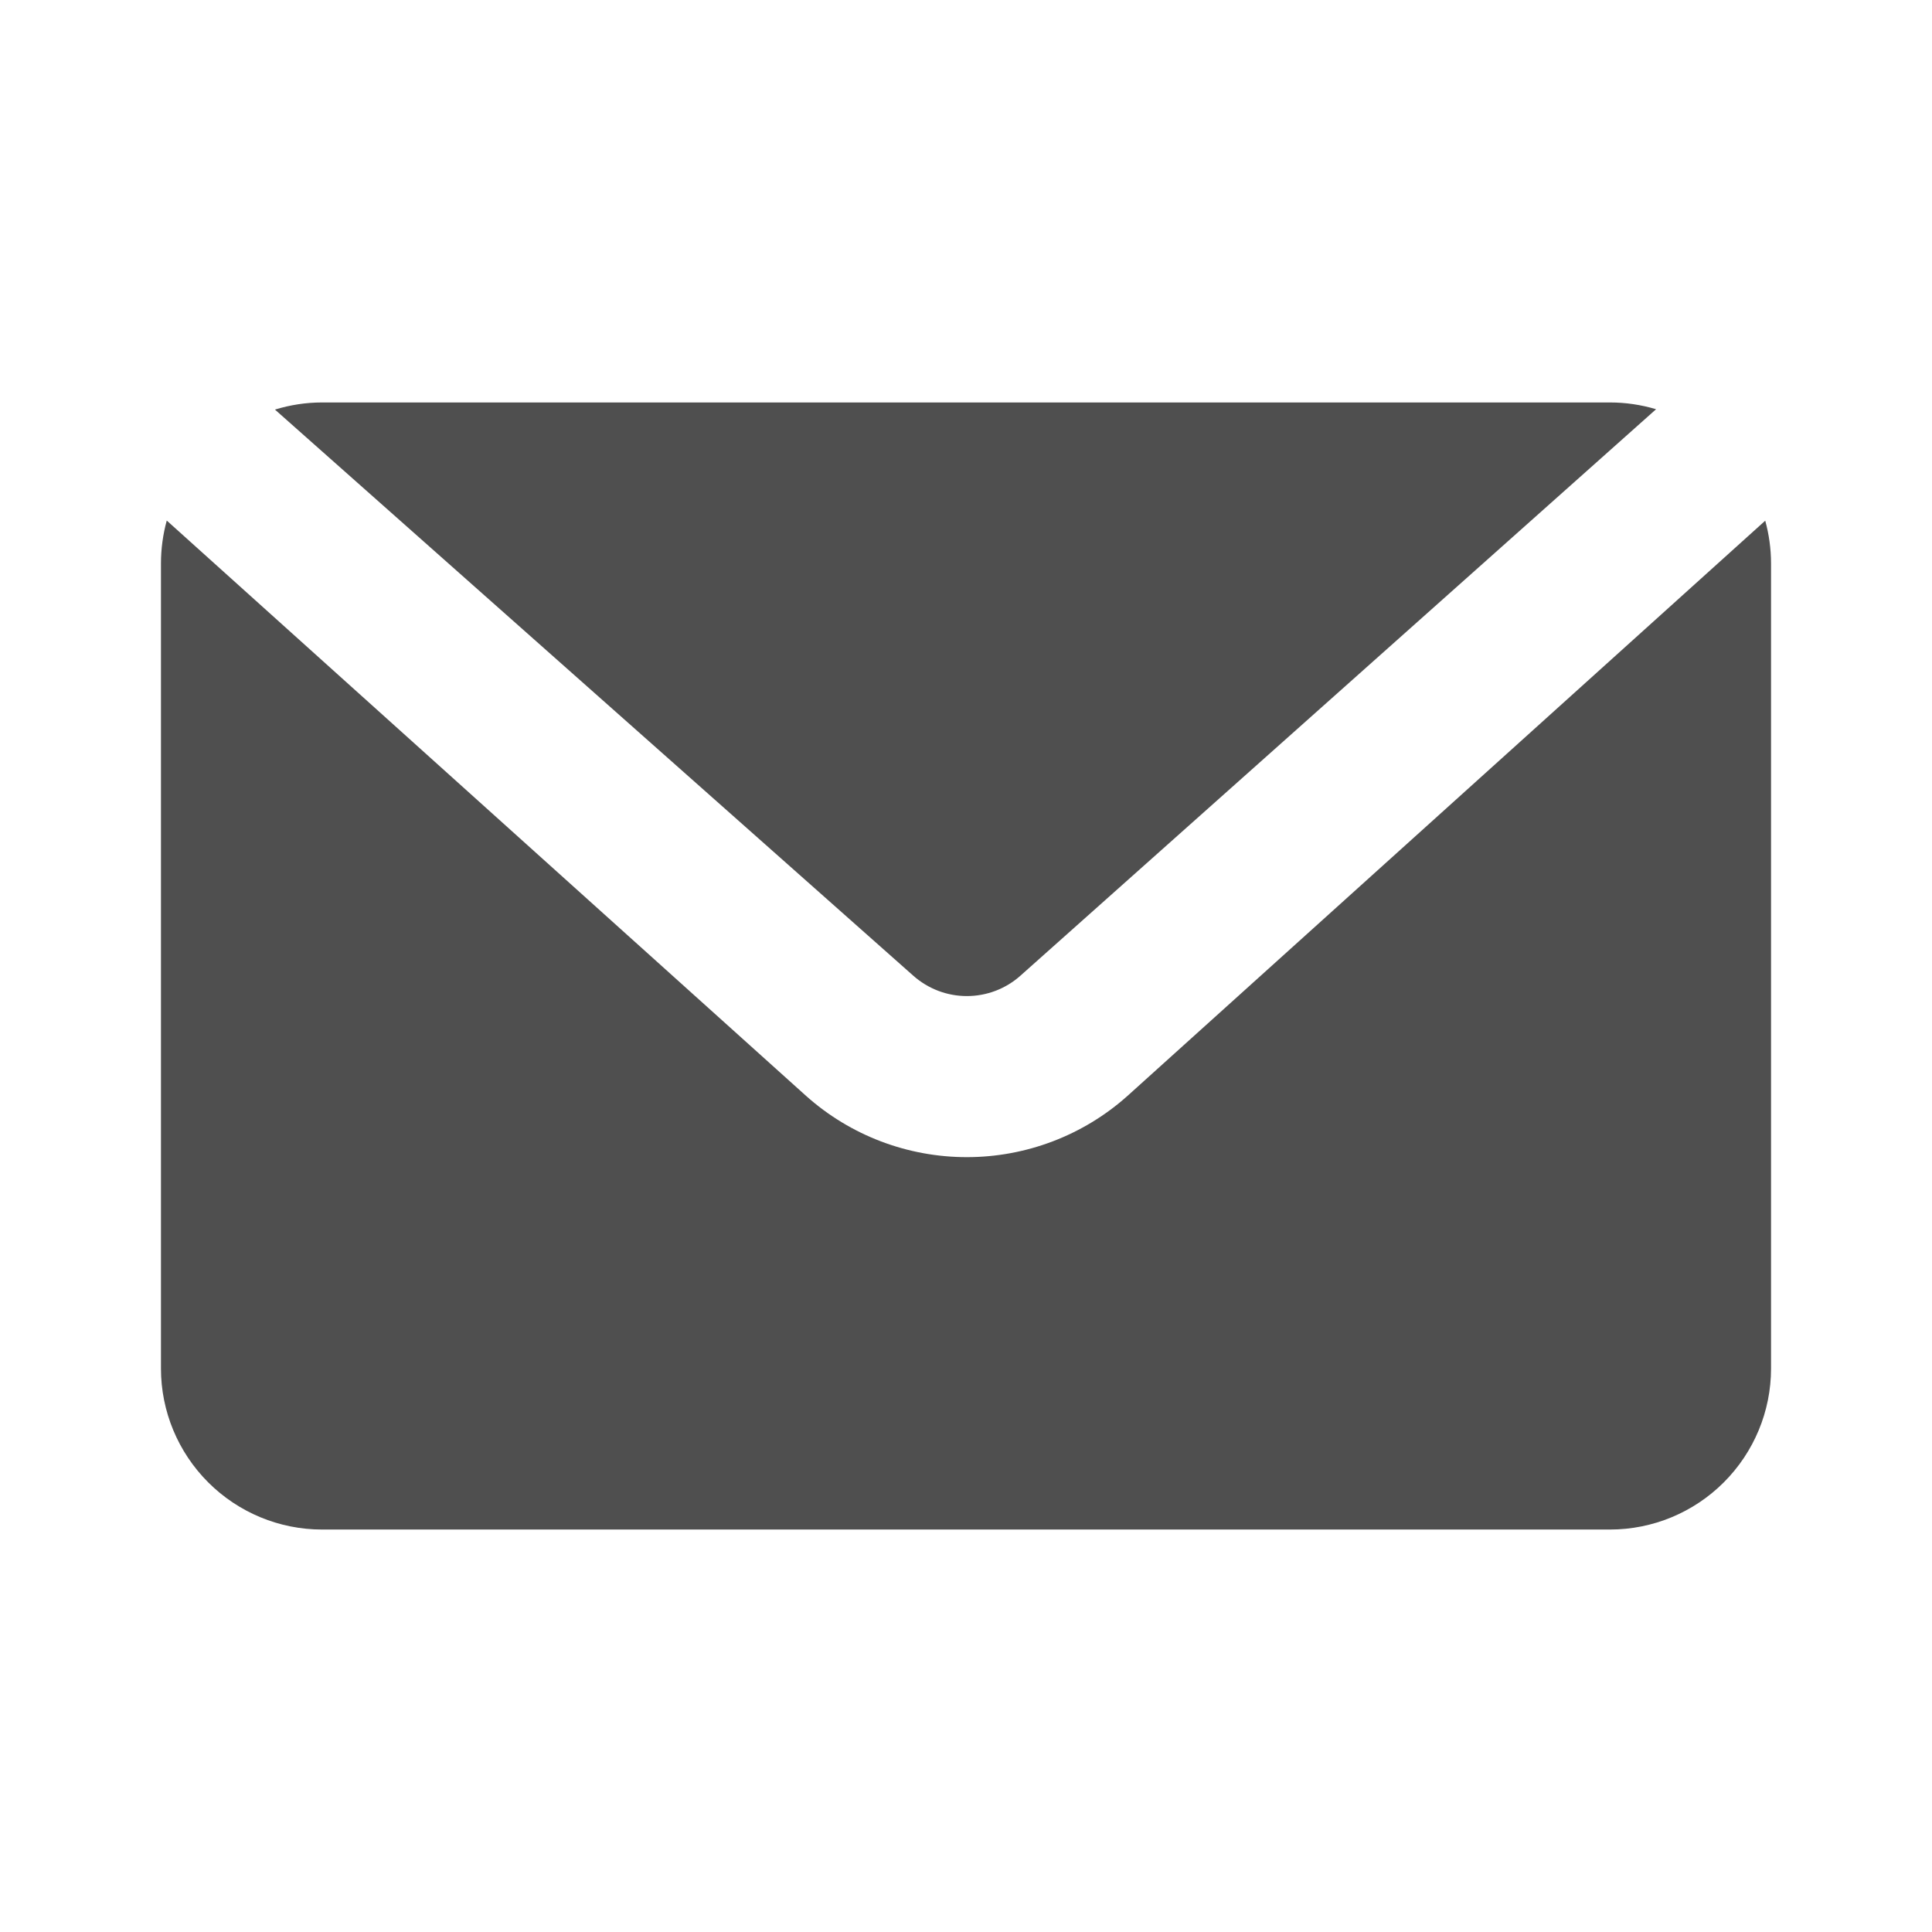 <svg width="16" height="16" viewBox="0 0 16 16" fill="none" xmlns="http://www.w3.org/2000/svg">
<path d="M13.715 3.389L8.451 8.08C8.329 8.189 8.171 8.249 8.007 8.249C7.843 8.249 7.686 8.189 7.563 8.08L2.277 3.392C2.404 3.353 2.535 3.333 2.667 3.333H13.333C13.463 3.333 13.591 3.352 13.715 3.389ZM14.619 4.312C14.65 4.426 14.667 4.544 14.667 4.667V11.334C14.667 11.687 14.526 12.026 14.276 12.276C14.026 12.526 13.687 12.667 13.333 12.667H2.667C2.313 12.667 1.974 12.526 1.724 12.276C1.474 12.026 1.333 11.687 1.333 11.334V4.667C1.333 4.547 1.349 4.427 1.381 4.311L6.676 9.076C7.042 9.403 7.516 9.583 8.007 9.583C8.497 9.583 8.971 9.403 9.337 9.076L14.619 4.312Z" fill="#4F4F4F"/>
</svg>
